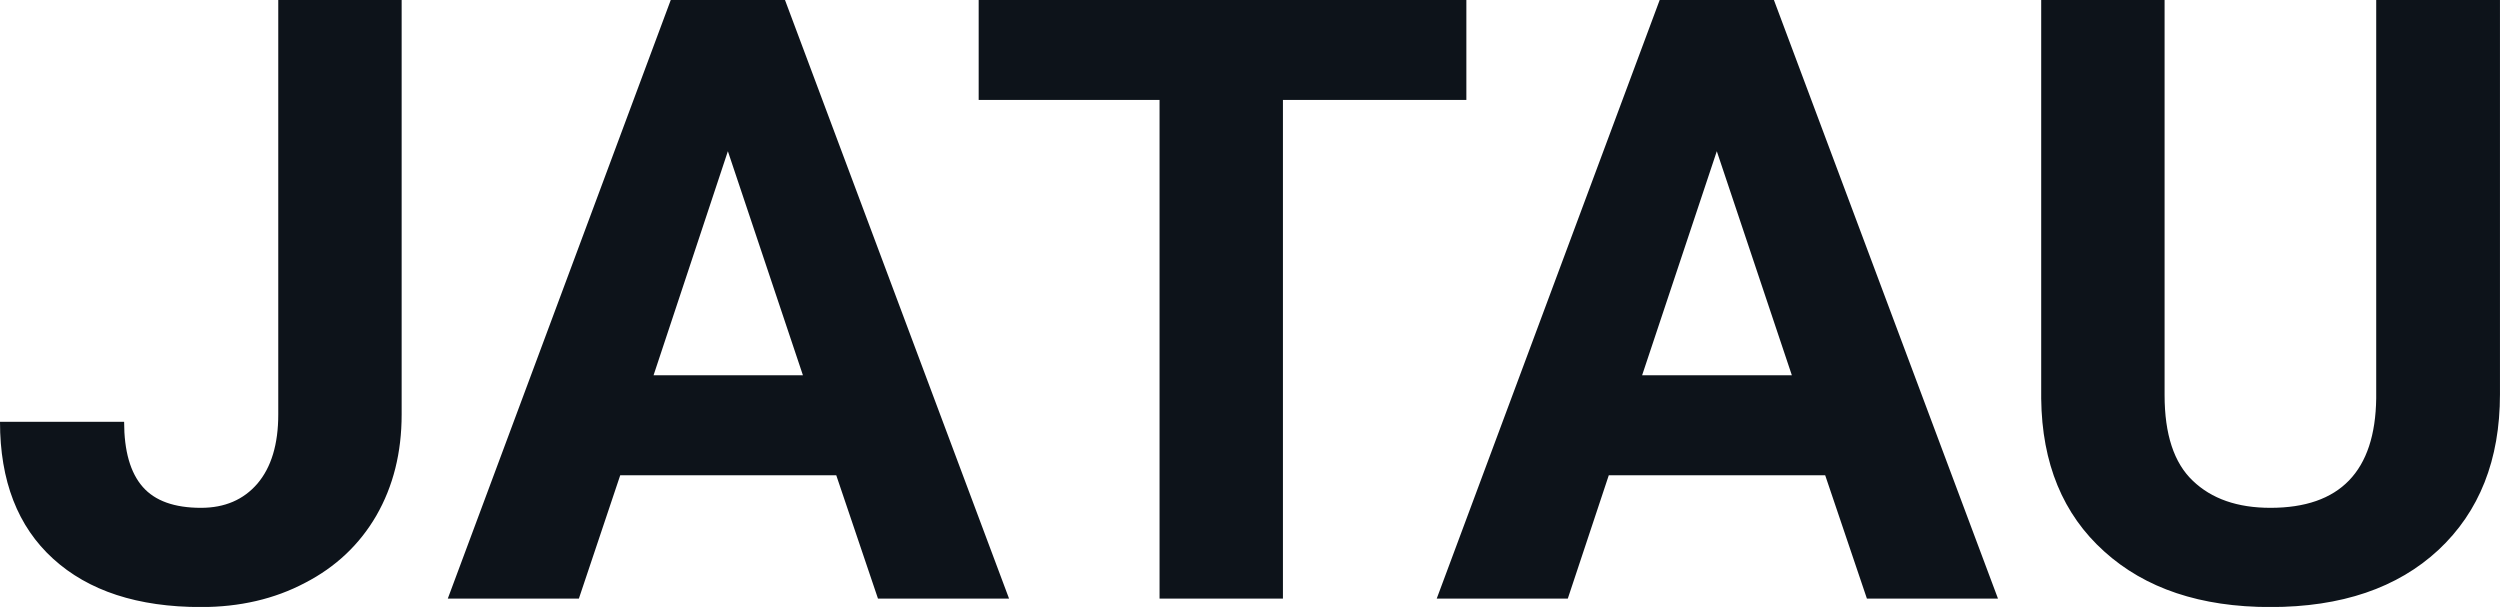 <svg fill="#0D131A" viewBox="0 0 68.281 16.576" height="100%" width="100%" xmlns="http://www.w3.org/2000/svg"><path preserveAspectRatio="none" d="M7.60 11.32L7.60 0L10.97 0L10.97 11.32Q10.97 12.88 10.28 14.08Q9.59 15.27 8.33 15.92Q7.08 16.58 5.49 16.58L5.49 16.58Q2.90 16.58 1.45 15.26Q0 13.94 0 11.52L0 11.52L3.39 11.52Q3.39 12.72 3.90 13.30Q4.40 13.87 5.49 13.87L5.49 13.87Q6.46 13.87 7.03 13.21Q7.60 12.54 7.60 11.32L7.60 11.32ZM23.98 16.35L22.84 12.98L16.94 12.98L15.81 16.35L12.23 16.35L18.32 0L21.44 0L27.56 16.35L23.98 16.35ZM19.88 4.13L17.85 10.25L21.93 10.25L19.88 4.13ZM40.05 0L40.05 2.73L35.04 2.73L35.04 16.35L31.67 16.35L31.67 2.73L26.73 2.73L26.73 0L40.05 0ZM50.99 16.35L49.85 12.98L43.94 12.98L42.82 16.35L39.24 16.35L45.33 0L48.45 0L54.57 16.35L50.99 16.35ZM46.89 4.13L44.85 10.25L48.94 10.25L46.89 4.13ZM64.90 0L68.28 0L68.28 10.77Q68.28 13.45 66.60 15.02Q64.92 16.58 62.01 16.58L62.01 16.58Q59.15 16.58 57.47 15.06Q55.78 13.54 55.75 10.89L55.75 10.89L55.75 0L59.12 0L59.12 10.79Q59.12 12.40 59.89 13.13Q60.66 13.87 62.01 13.87L62.01 13.87Q64.86 13.87 64.90 10.88L64.90 10.88L64.90 0Z"></path></svg>